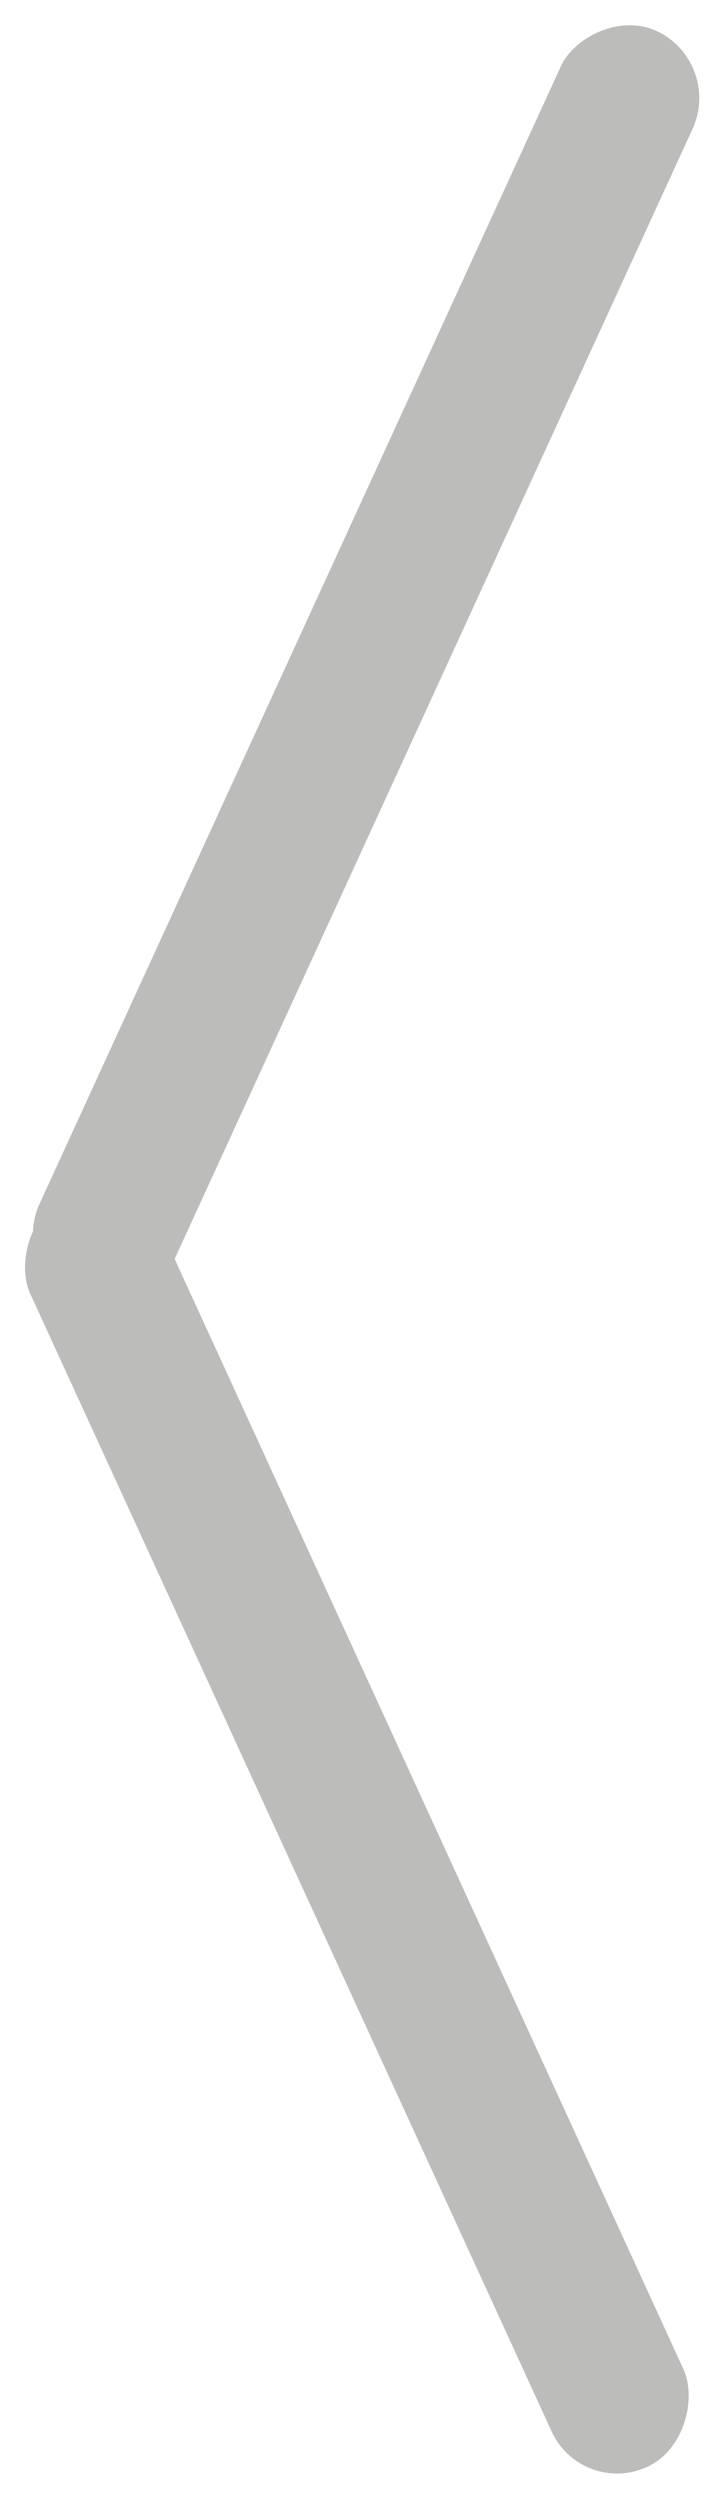 <?xml version="1.0" encoding="UTF-8"?> <svg xmlns="http://www.w3.org/2000/svg" width="44" height="152" viewBox="0 0 44 152" fill="none"> <rect width="8.869" height="84.944" rx="4.435" transform="matrix(-0.904 0.428 0.417 0.909 8.016 70.847)" fill="#BCBCBB"></rect> <rect width="8.869" height="84.944" rx="4.435" transform="matrix(-0.904 -0.428 -0.417 0.909 44 3.797)" fill="#BCBCBB"></rect> </svg> 